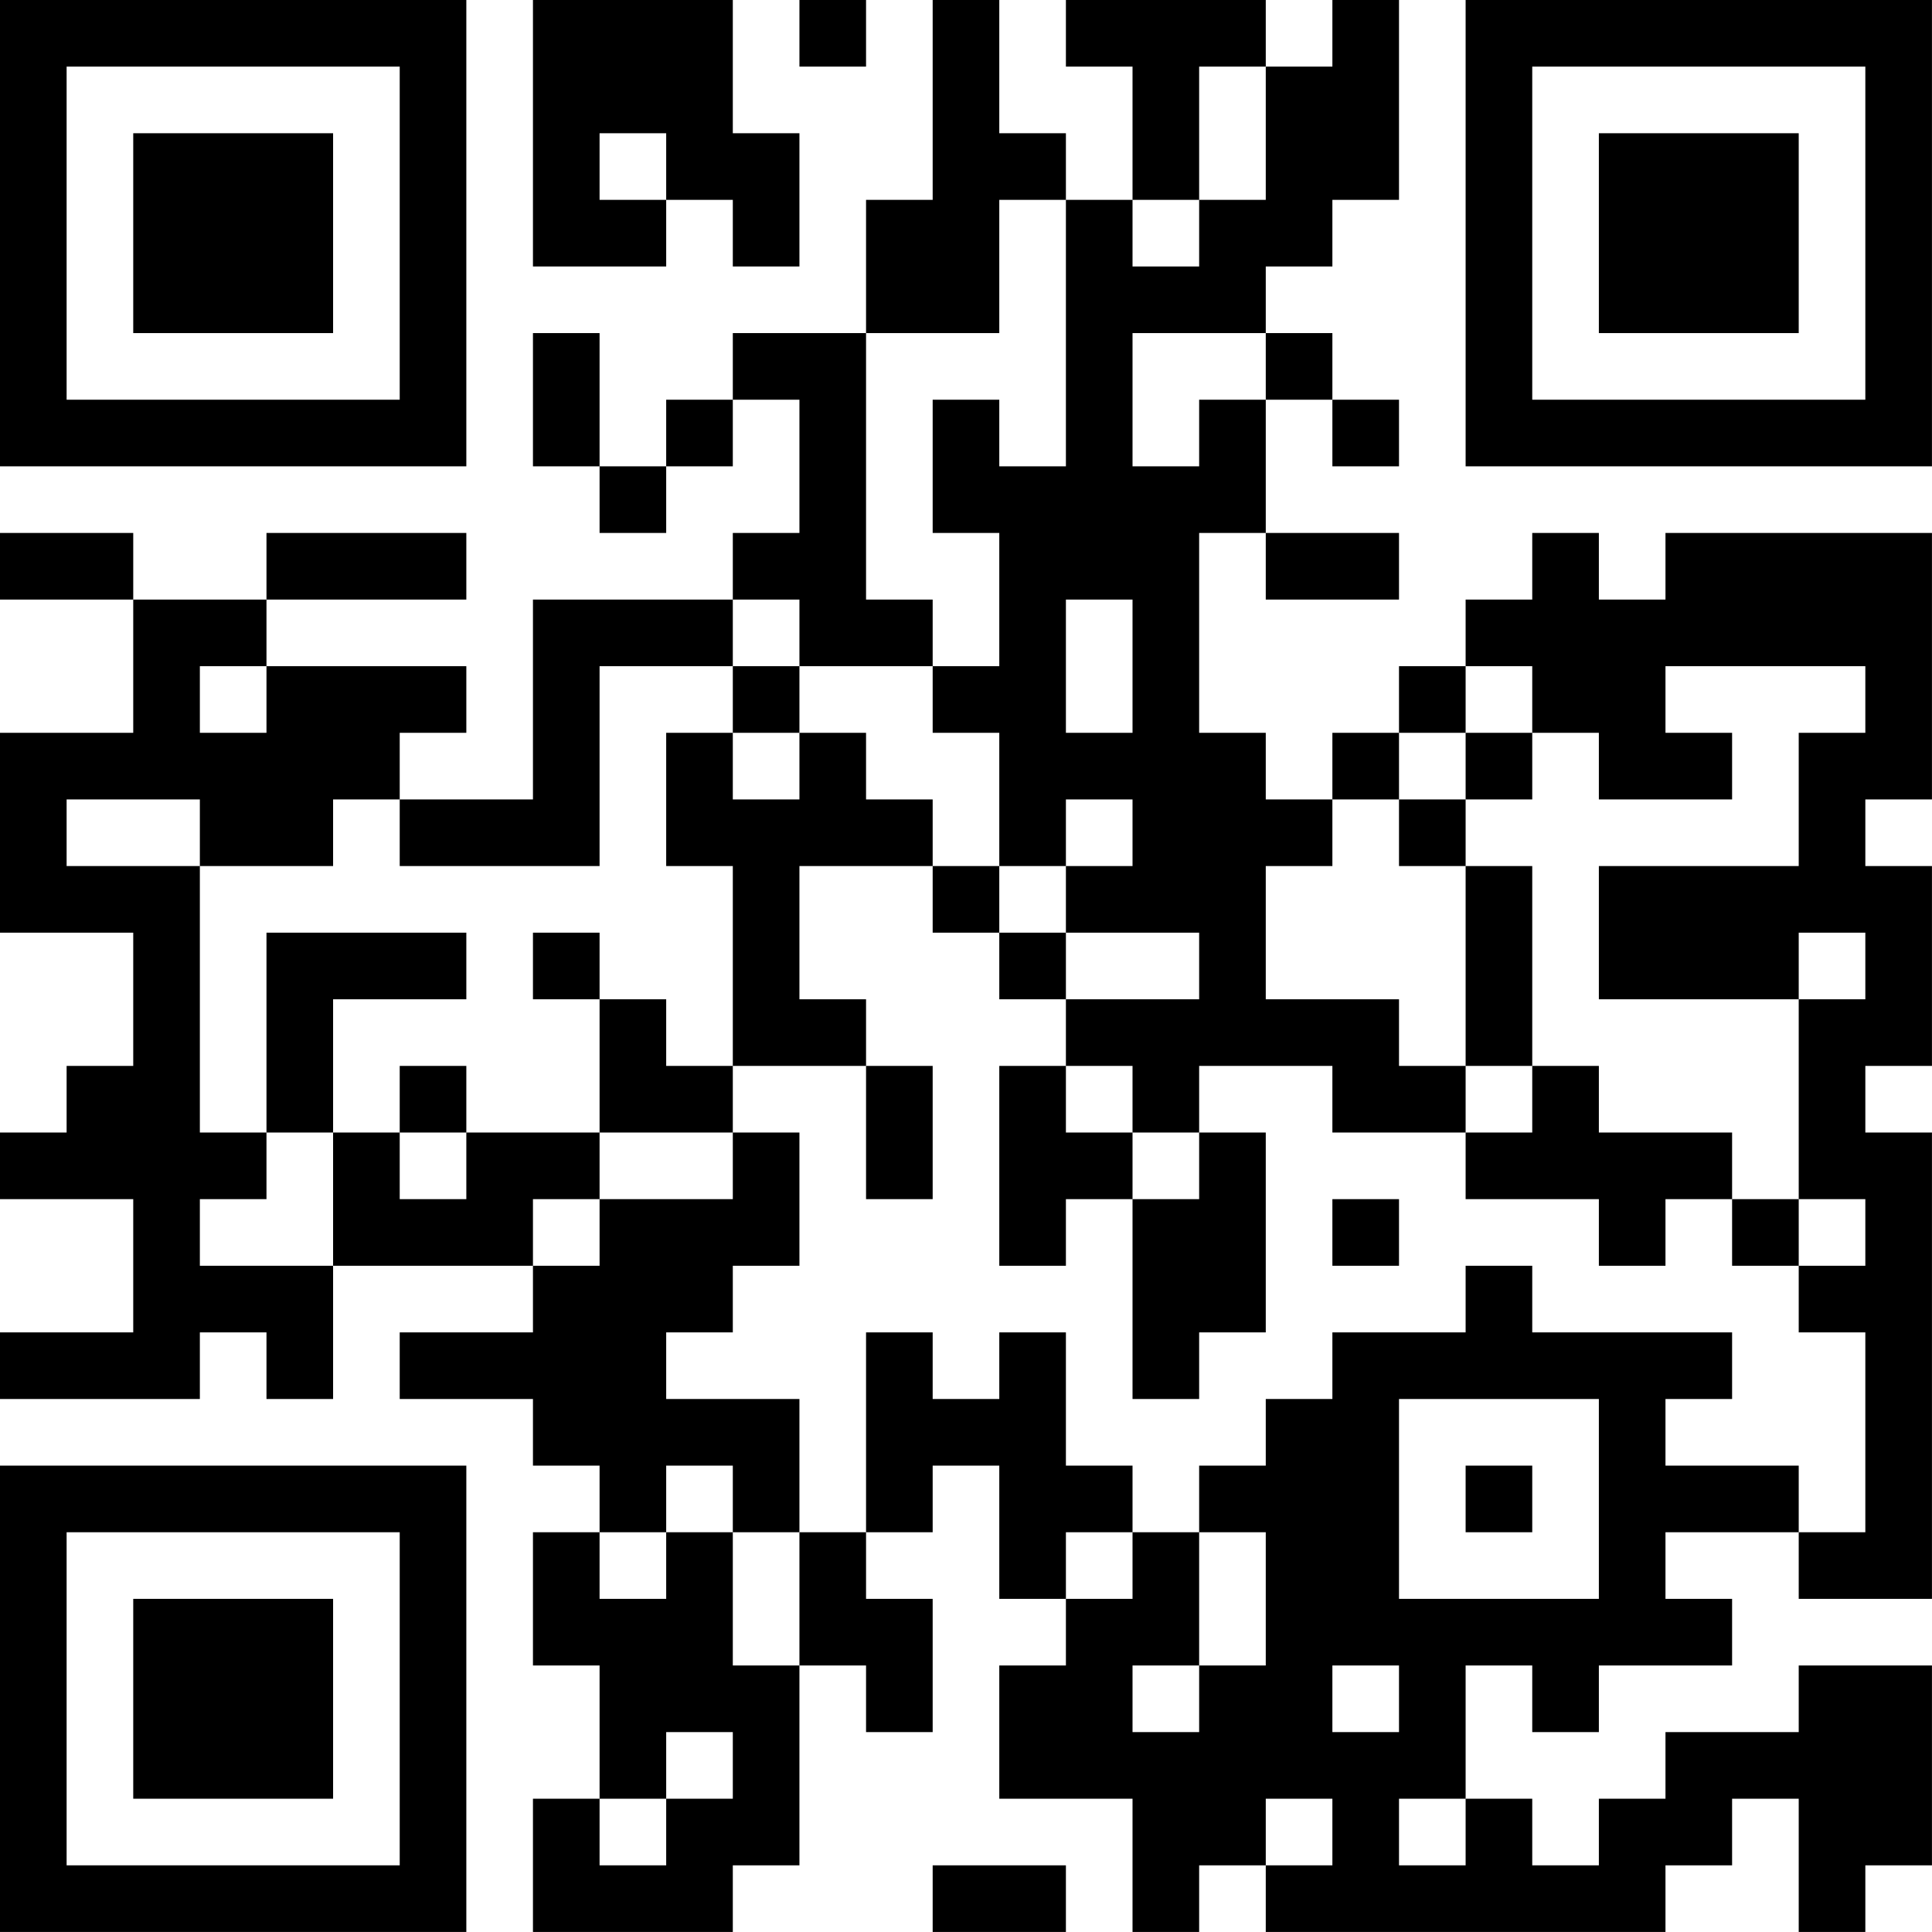 <?xml version="1.0" encoding="UTF-8"?>
<svg xmlns="http://www.w3.org/2000/svg" version="1.1" width="500" height="500" viewBox="0 0 500 500"><rect x="0" y="0" width="500" height="500" fill="#ffffff"/><g transform="scale(17.241)"><g transform="translate(0,0)"><path fill-rule="evenodd" d="M8 0L8 4L10 4L10 3L11 3L11 4L12 4L12 2L11 2L11 0ZM12 0L12 1L13 1L13 0ZM14 0L14 3L13 3L13 5L11 5L11 6L10 6L10 7L9 7L9 5L8 5L8 7L9 7L9 8L10 8L10 7L11 7L11 6L12 6L12 8L11 8L11 9L8 9L8 12L6 12L6 11L7 11L7 10L4 10L4 9L7 9L7 8L4 8L4 9L2 9L2 8L0 8L0 9L2 9L2 11L0 11L0 14L2 14L2 16L1 16L1 17L0 17L0 18L2 18L2 20L0 20L0 21L3 21L3 20L4 20L4 21L5 21L5 19L8 19L8 20L6 20L6 21L8 21L8 22L9 22L9 23L8 23L8 25L9 25L9 27L8 27L8 29L11 29L11 28L12 28L12 25L13 25L13 26L14 26L14 24L13 24L13 23L14 23L14 22L15 22L15 24L16 24L16 25L15 25L15 27L17 27L17 29L18 29L18 28L19 28L19 29L25 29L25 28L26 28L26 27L27 27L27 29L28 29L28 28L29 28L29 25L27 25L27 26L25 26L25 27L24 27L24 28L23 28L23 27L22 27L22 25L23 25L23 26L24 26L24 25L26 25L26 24L25 24L25 23L27 23L27 24L29 24L29 17L28 17L28 16L29 16L29 13L28 13L28 12L29 12L29 8L25 8L25 9L24 9L24 8L23 8L23 9L22 9L22 10L21 10L21 11L20 11L20 12L19 12L19 11L18 11L18 8L19 8L19 9L21 9L21 8L19 8L19 6L20 6L20 7L21 7L21 6L20 6L20 5L19 5L19 4L20 4L20 3L21 3L21 0L20 0L20 1L19 1L19 0L16 0L16 1L17 1L17 3L16 3L16 2L15 2L15 0ZM18 1L18 3L17 3L17 4L18 4L18 3L19 3L19 1ZM9 2L9 3L10 3L10 2ZM15 3L15 5L13 5L13 9L14 9L14 10L12 10L12 9L11 9L11 10L9 10L9 13L6 13L6 12L5 12L5 13L3 13L3 12L1 12L1 13L3 13L3 17L4 17L4 18L3 18L3 19L5 19L5 17L6 17L6 18L7 18L7 17L9 17L9 18L8 18L8 19L9 19L9 18L11 18L11 17L12 17L12 19L11 19L11 20L10 20L10 21L12 21L12 23L11 23L11 22L10 22L10 23L9 23L9 24L10 24L10 23L11 23L11 25L12 25L12 23L13 23L13 20L14 20L14 21L15 21L15 20L16 20L16 22L17 22L17 23L16 23L16 24L17 24L17 23L18 23L18 25L17 25L17 26L18 26L18 25L19 25L19 23L18 23L18 22L19 22L19 21L20 21L20 20L22 20L22 19L23 19L23 20L26 20L26 21L25 21L25 22L27 22L27 23L28 23L28 20L27 20L27 19L28 19L28 18L27 18L27 15L28 15L28 14L27 14L27 15L24 15L24 13L27 13L27 11L28 11L28 10L25 10L25 11L26 11L26 12L24 12L24 11L23 11L23 10L22 10L22 11L21 11L21 12L20 12L20 13L19 13L19 15L21 15L21 16L22 16L22 17L20 17L20 16L18 16L18 17L17 17L17 16L16 16L16 15L18 15L18 14L16 14L16 13L17 13L17 12L16 12L16 13L15 13L15 11L14 11L14 10L15 10L15 8L14 8L14 6L15 6L15 7L16 7L16 3ZM17 5L17 7L18 7L18 6L19 6L19 5ZM16 9L16 11L17 11L17 9ZM3 10L3 11L4 11L4 10ZM11 10L11 11L10 11L10 13L11 13L11 16L10 16L10 15L9 15L9 14L8 14L8 15L9 15L9 17L11 17L11 16L13 16L13 18L14 18L14 16L13 16L13 15L12 15L12 13L14 13L14 14L15 14L15 15L16 15L16 14L15 14L15 13L14 13L14 12L13 12L13 11L12 11L12 10ZM11 11L11 12L12 12L12 11ZM22 11L22 12L21 12L21 13L22 13L22 16L23 16L23 17L22 17L22 18L24 18L24 19L25 19L25 18L26 18L26 19L27 19L27 18L26 18L26 17L24 17L24 16L23 16L23 13L22 13L22 12L23 12L23 11ZM4 14L4 17L5 17L5 15L7 15L7 14ZM6 16L6 17L7 17L7 16ZM15 16L15 19L16 19L16 18L17 18L17 21L18 21L18 20L19 20L19 17L18 17L18 18L17 18L17 17L16 17L16 16ZM20 18L20 19L21 19L21 18ZM21 21L21 24L24 24L24 21ZM22 22L22 23L23 23L23 22ZM20 25L20 26L21 26L21 25ZM10 26L10 27L9 27L9 28L10 28L10 27L11 27L11 26ZM19 27L19 28L20 28L20 27ZM21 27L21 28L22 28L22 27ZM14 28L14 29L16 29L16 28ZM0 0L0 7L7 7L7 0ZM1 1L1 6L6 6L6 1ZM2 2L2 5L5 5L5 2ZM22 0L22 7L29 7L29 0ZM23 1L23 6L28 6L28 1ZM24 2L24 5L27 5L27 2ZM0 22L0 29L7 29L7 22ZM1 23L1 28L6 28L6 23ZM2 24L2 27L5 27L5 24Z" fill="#000000"/></g></g></svg>
